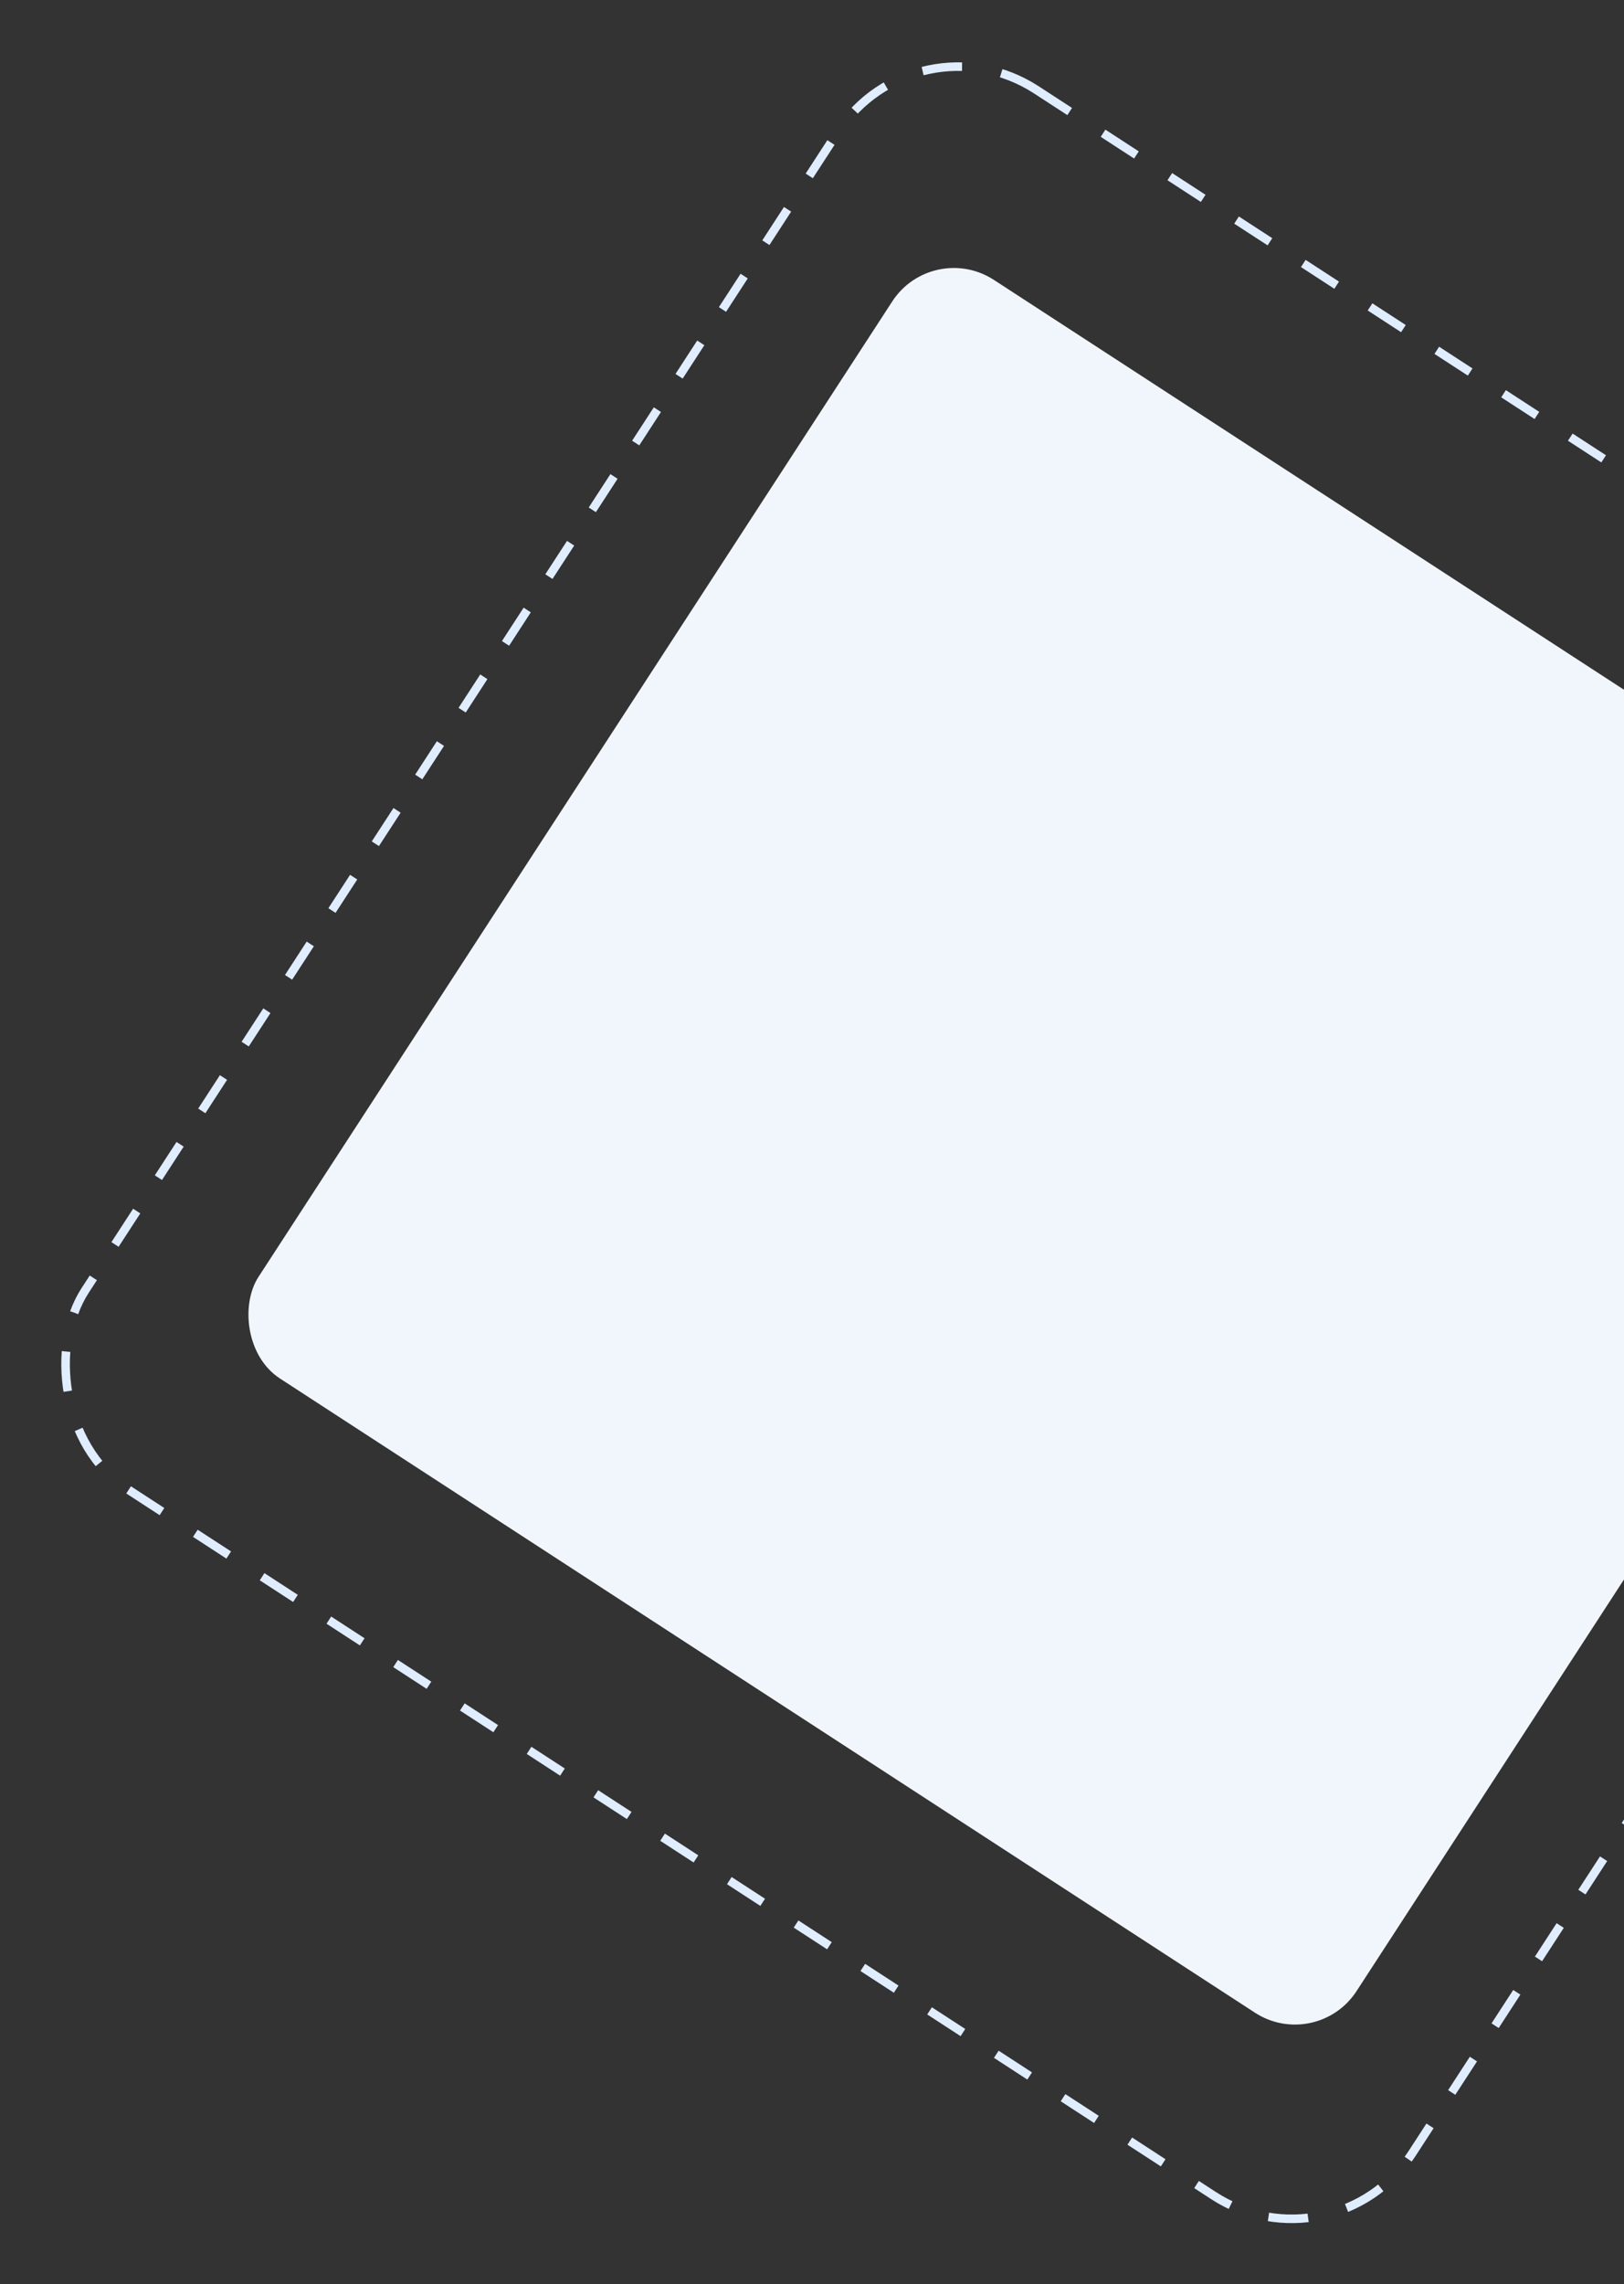 <svg width="286" height="402" viewBox="0 0 286 402" fill="none" xmlns="http://www.w3.org/2000/svg">
<rect x="0" y="0" width="286" height="402" fill="#333333" stroke="none"/>
<rect x="164.182" y="42.211" width="230.646" height="230.646" rx="12.933" transform="rotate(33.027 164.182 42.211)" fill="#F1F6FD"/>
<rect x="161.319" y="2.038" width="278.718" height="293.73" rx="25.268" transform="rotate(33.027 161.319 2.038)" stroke="#E0EDFF" stroke-width="1.506" stroke-dasharray="7.01 7.01"/>
</svg>

